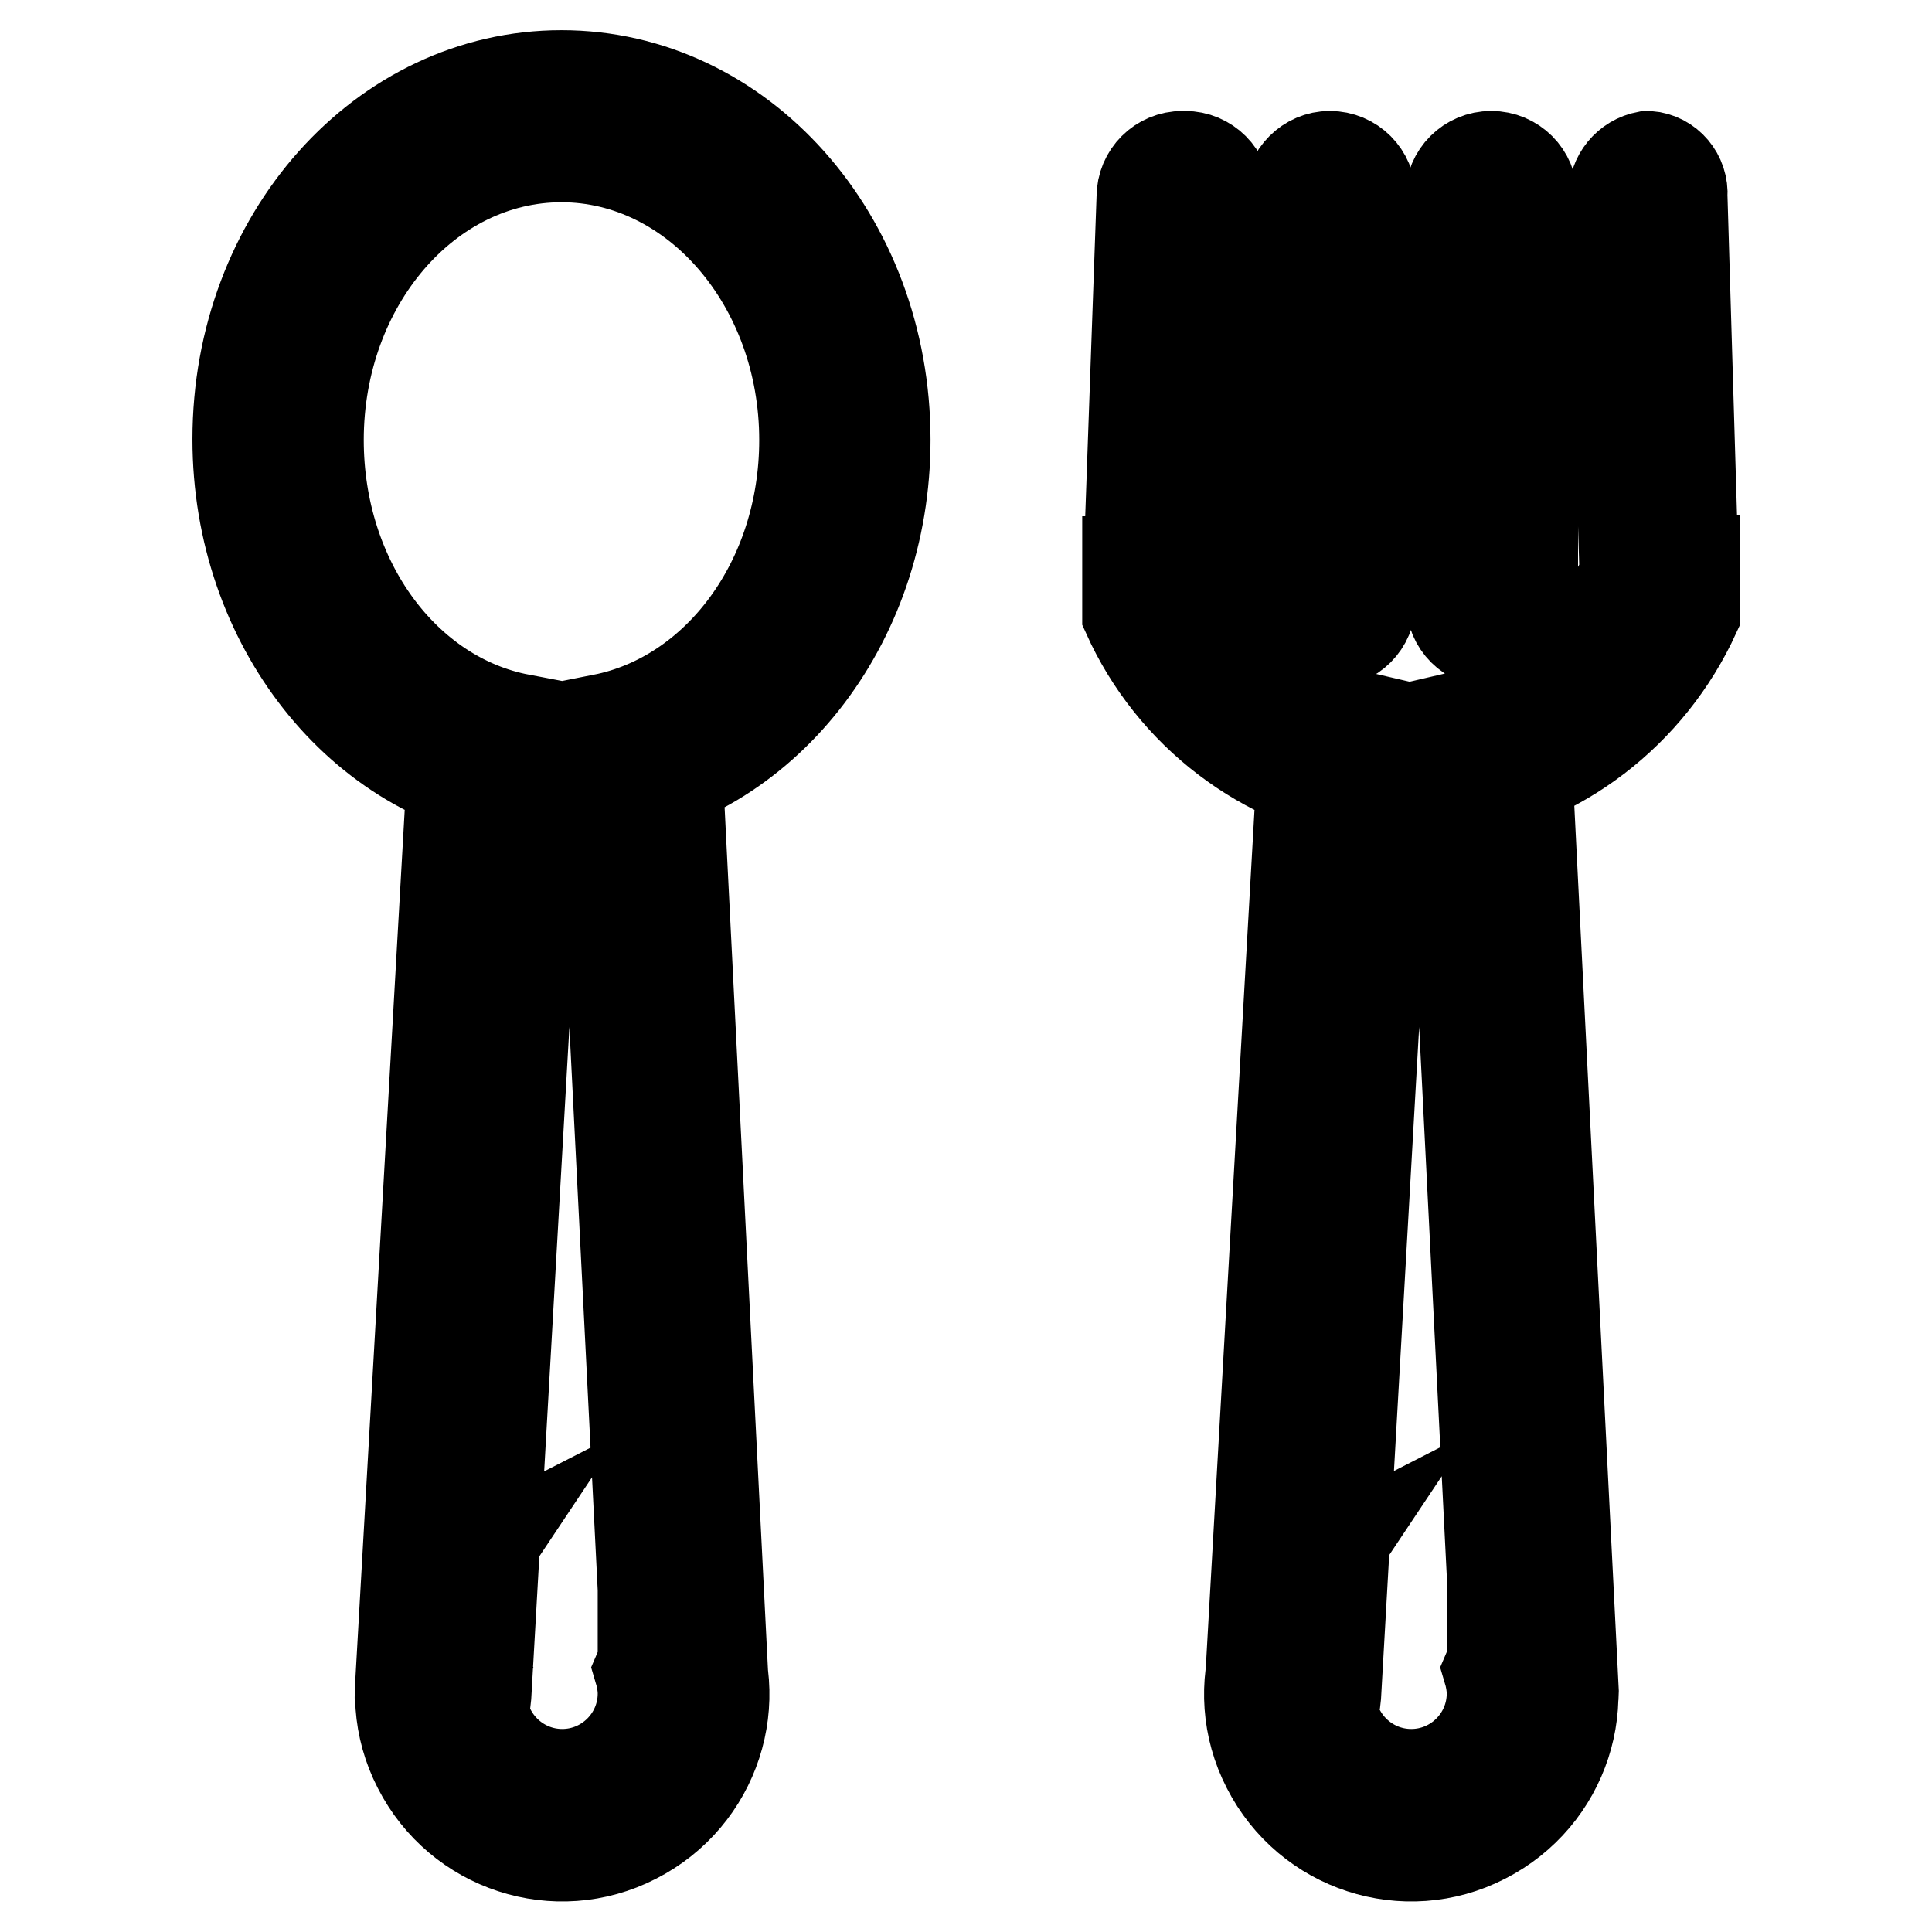 <?xml version="1.0" encoding="utf-8"?>
<!-- Svg Vector Icons : http://www.onlinewebfonts.com/icon -->
<!DOCTYPE svg PUBLIC "-//W3C//DTD SVG 1.1//EN" "http://www.w3.org/Graphics/SVG/1.1/DTD/svg11.dtd">
<svg version="1.1" xmlns="http://www.w3.org/2000/svg" xmlns:xlink="http://www.w3.org/1999/xlink" x="0px" y="0px" viewBox="0 0 256 256" enable-background="new 0 0 256 256" xml:space="preserve">
<g> <path stroke-width="12" fill-opacity="0" stroke="#000000"  d="M66,95.8c3,0,5.4,2.4,5.4,5.4c0,0.1,0,0.2,0,0.3l-7,123.3c-0.2,3.2-2.9,5.6-6,5.4c-3.2-0.2-5.6-2.9-5.4-6 l7-123.3c0.2-3,2.7-5.2,5.6-5.1C65.7,95.7,65.8,95.8,66,95.8z M74.4,10c-23.7,0-42.9,21.4-42.9,48.2c0,24.6,16.3,44.9,37.5,47.8 V95.8c0-0.2,0-0.4,0-0.5c-15.3-2.9-26.8-18.3-26.8-37c0-20.7,14.4-37.5,32.2-37.5c17.7,0,32.2,16.8,32.2,37.5 c0,18.7-11.6,34-26.8,37c0,0.2,0,0.4,0,0.5v10.3c21.2-2.9,37.5-23.2,37.5-47.8C117.3,31.4,98.1,10,74.4,10z M84.5,95.8 c-2.7,0.3-4.8,2.6-4.8,5.4l6.2,123.3c0.1,2.9,2.5,5.1,5.4,5.1c2.7-0.4,4.6-2.7,4.6-5.4l-6.2-123.3C89.5,98.1,87.3,95.9,84.5,95.8z  M84.2,205.4c0.6,0.9,0.9,1.9,1,2.9v10.7c0,0.8-0.2,1.6-0.5,2.3c0.3,1,0.5,2.1,0.5,3.1c0,5.9-4.8,10.7-10.7,10.7 c-5.9,0-10.7-4.8-10.7-10.7l0,0c0-1.1,0.2-2.1,0.5-3.1c-0.3-0.7-0.5-1.5-0.5-2.3v-10.7c0-1,0.4-2,1-2.9 c-10.6,5.4-14.8,18.3-9.4,28.8c5.4,10.6,18.3,14.8,28.8,9.4c10.6-5.4,14.8-18.3,9.4-28.8C91.4,210.8,88.1,207.5,84.2,205.4 L84.2,205.4z M178.6,95.8c3,0,5.4,2.4,5.4,5.4c0,0.1,0,0.2,0,0.3l-7,123.3c-0.2,3.2-2.9,5.6-6,5.4c-3.2-0.2-5.6-2.9-5.4-6l7-123.3 c0.2-3,2.7-5.2,5.6-5.1C178.3,95.7,178.4,95.8,178.6,95.8z M197.1,95.8c-2.7,0.3-4.8,2.6-4.8,5.4l6.2,123.3 c0.1,2.9,2.5,5.1,5.4,5.1c2.7-0.4,4.6-2.7,4.6-5.4l-6.2-123.3C202.1,98.1,199.9,95.9,197.1,95.8z M196.7,205.4 c0.6,0.9,0.9,1.9,1,2.9v10.7c0,0.8-0.2,1.6-0.5,2.3c0.3,1,0.5,2.1,0.5,3.1c0,5.9-4.8,10.7-10.7,10.7c-5.9,0-10.7-4.8-10.7-10.7 c0,0,0,0,0,0c0-1.1,0.2-2.1,0.5-3.1c-0.3-0.7-0.5-1.5-0.5-2.3v-10.7c0-1,0.4-2,1-2.9c-10.6,5.4-14.8,18.3-9.4,28.8 c5.4,10.6,18.3,14.8,28.8,9.4c10.6-5.4,14.8-18.3,9.4-28.8C204,210.8,200.7,207.5,196.7,205.4L196.7,205.4z M157,20.7 c3,0,5.4,2.4,5.4,5.4l-2.2,53.6c0,3-2.4,5.4-5.4,5.4c-3,0-5.4-2.4-5.4-5.4l1.9-53.6c0-3,2.4-5.4,5.4-5.4 C156.8,20.7,156.9,20.7,157,20.7z M176.2,20.7c3,0,5.4,2.4,5.4,5.4v53.6c0,3-2.4,5.4-5.4,5.4s-5.4-2.4-5.4-5.4V26.1 C170.9,23.1,173.3,20.7,176.2,20.7L176.2,20.7z M218.2,20.7c-2.6,0.5-4.4,2.7-4.4,5.4l1.6,53.6c-0.2,2.7,1.8,5.1,4.5,5.3 c0.1,0,0.2,0,0.2,0c2.6-0.5,4.4-2.7,4.4-5.4l-1.6-53.6c0.2-2.7-1.8-5.1-4.5-5.3C218.3,20.7,218.2,20.7,218.2,20.7z M192.3,79.7 c0,3,2.4,5.4,5.4,5.4c3,0,5.4-2.4,5.4-5.4V42.2h-10.7V79.7z M203,26.1c0-3-2.4-5.4-5.4-5.4c-3,0-5.4,2.4-5.4,5.4l0,0v5.4H203V26.1z  M181.6,95.8c0-0.2,0-0.4,0-0.5c-10.9-2.5-19.8-10.4-23.7-20.9h-8.5v7.1c5.9,13.1,18,22.3,32.2,24.6V95.8z M216,74.3 c-3.9,10.5-12.7,18.4-23.6,20.9c0,0.2,0,0.4,0,0.5v10.3c14.2-2.3,26.2-11.5,32.2-24.6v-7.1H216z"/></g>
</svg>